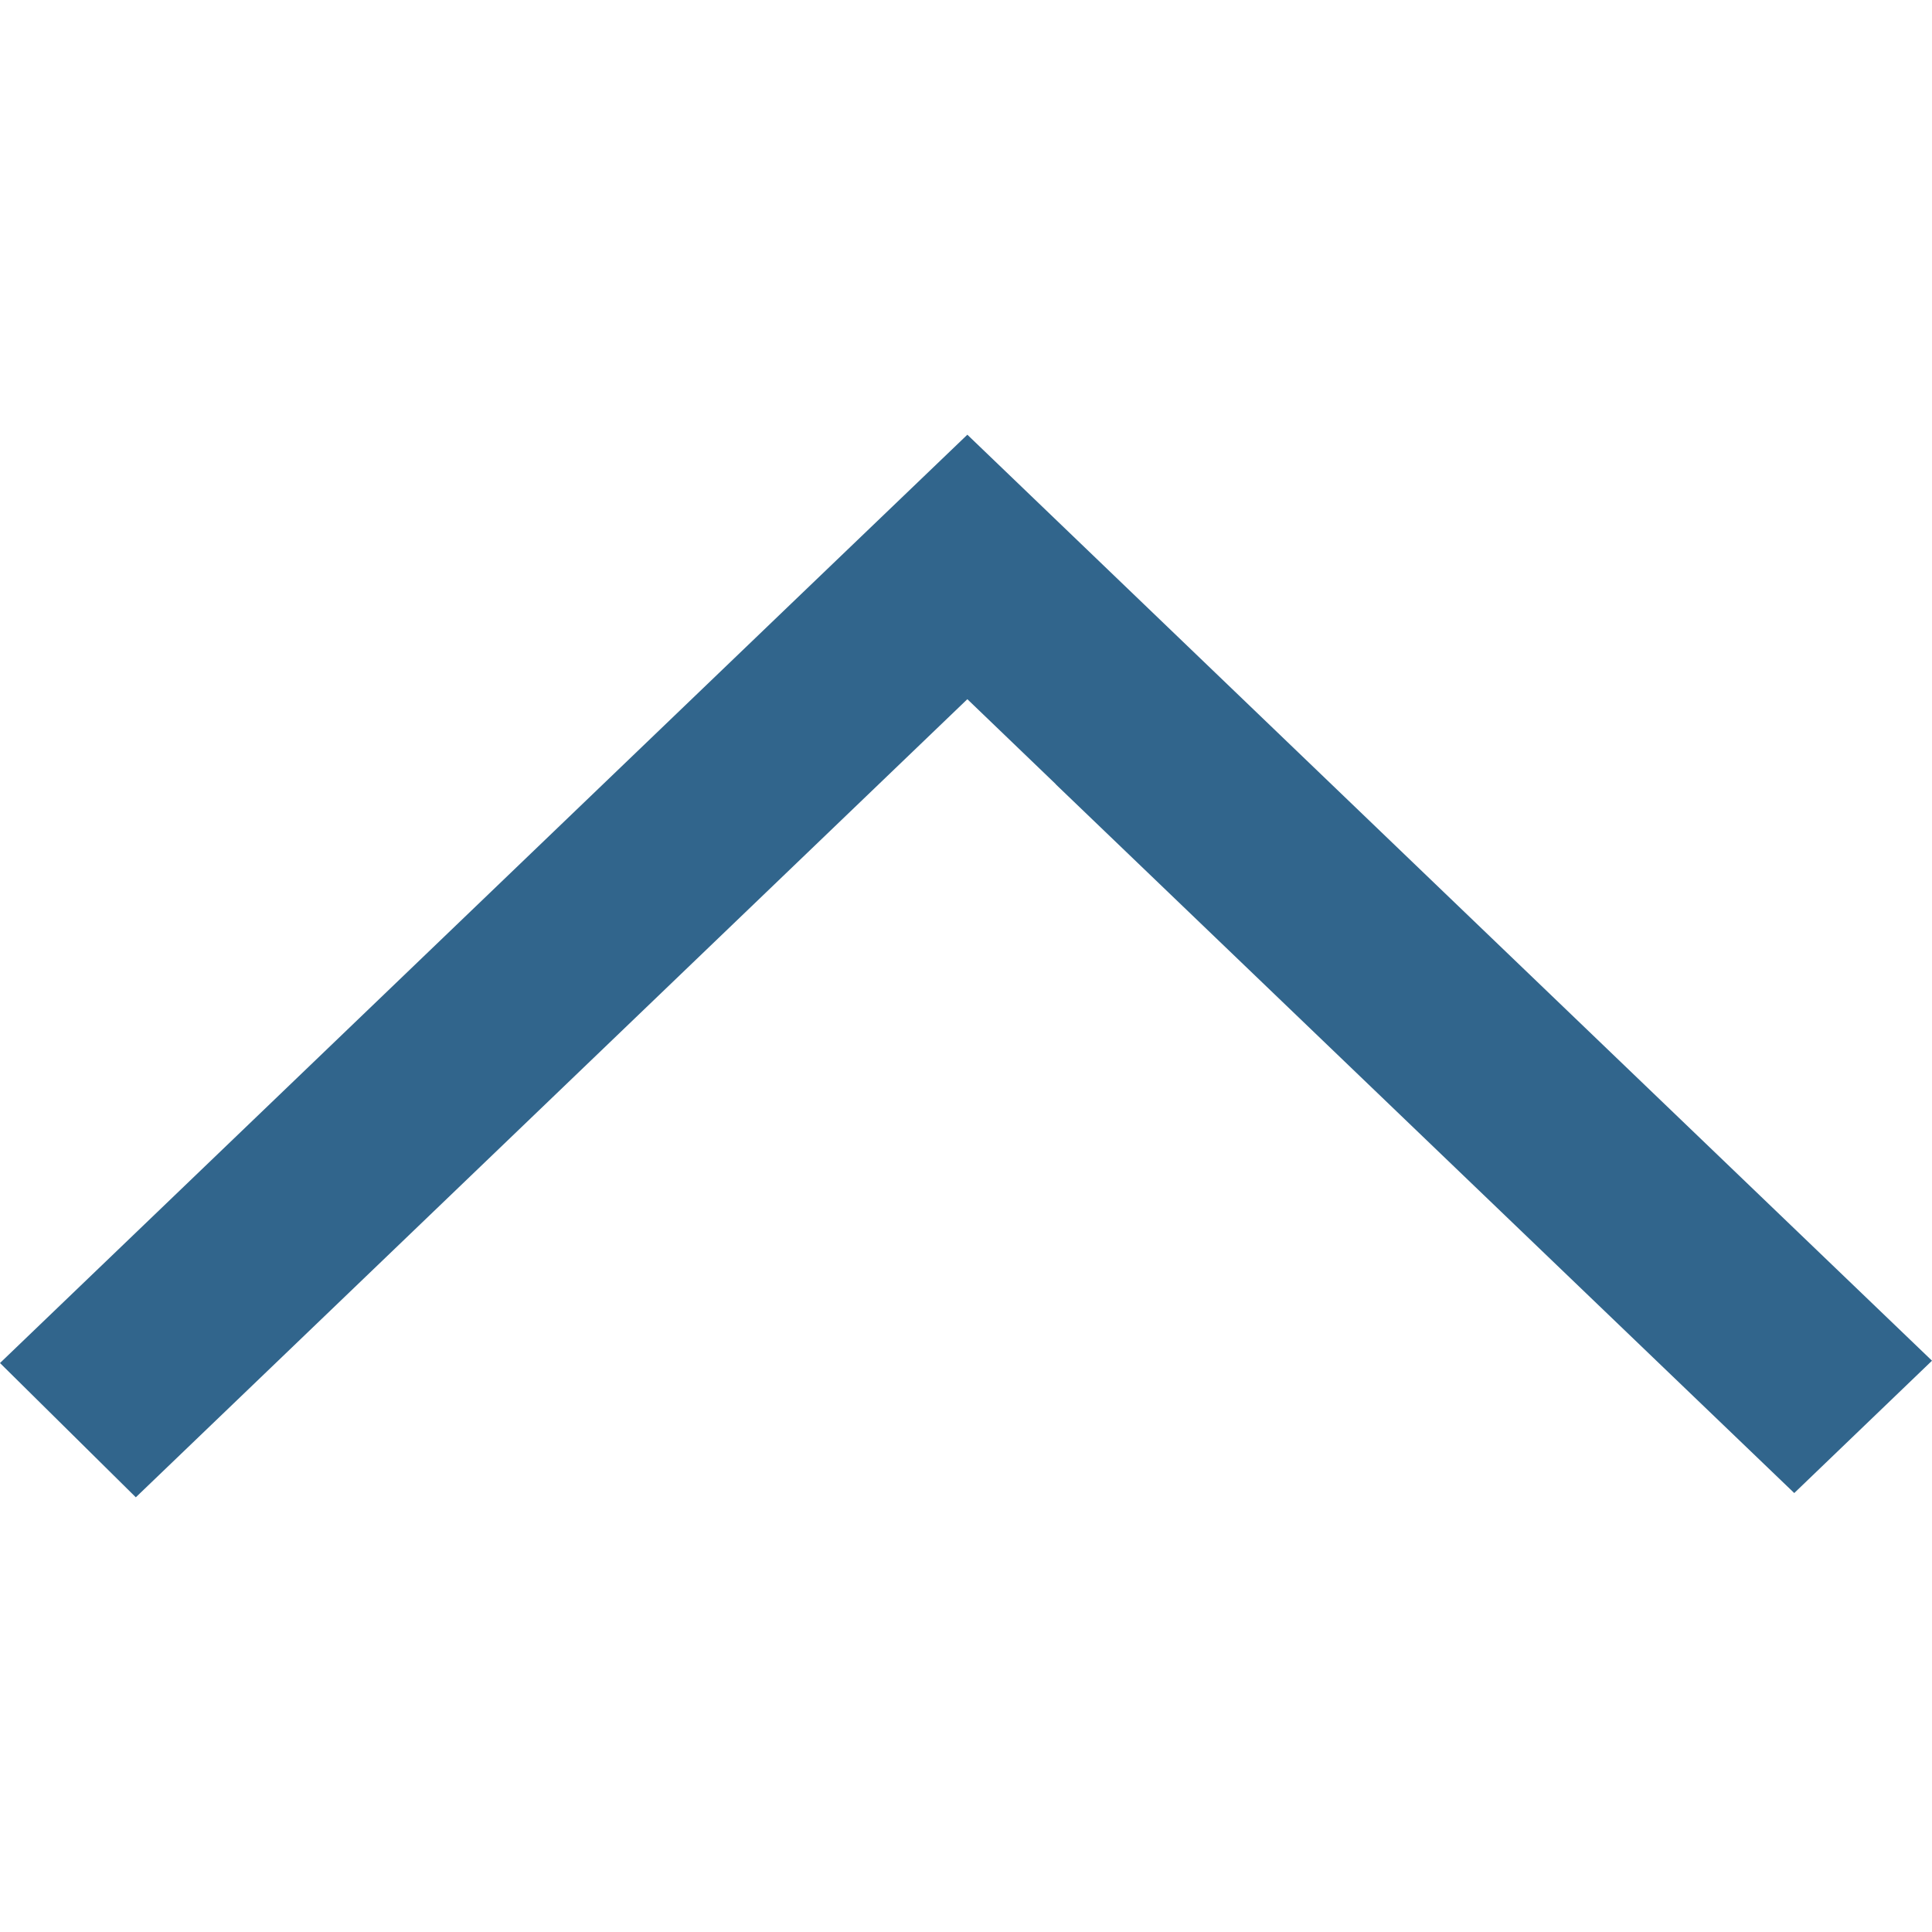 <svg width="10" height="10" viewBox="0 0 10 10" fill="none" xmlns="http://www.w3.org/2000/svg">
<path fill-rule="evenodd" clip-rule="evenodd" d="M0 7.055L0.703 7.75L5.007 3.619L5.466 4.06L5.463 4.058L9.287 7.728L10 7.043C8.943 6.029 5.993 3.197 5.007 2.25C4.274 2.953 4.988 2.267 0 7.055Z" fill="#31658C"/>
</svg>
